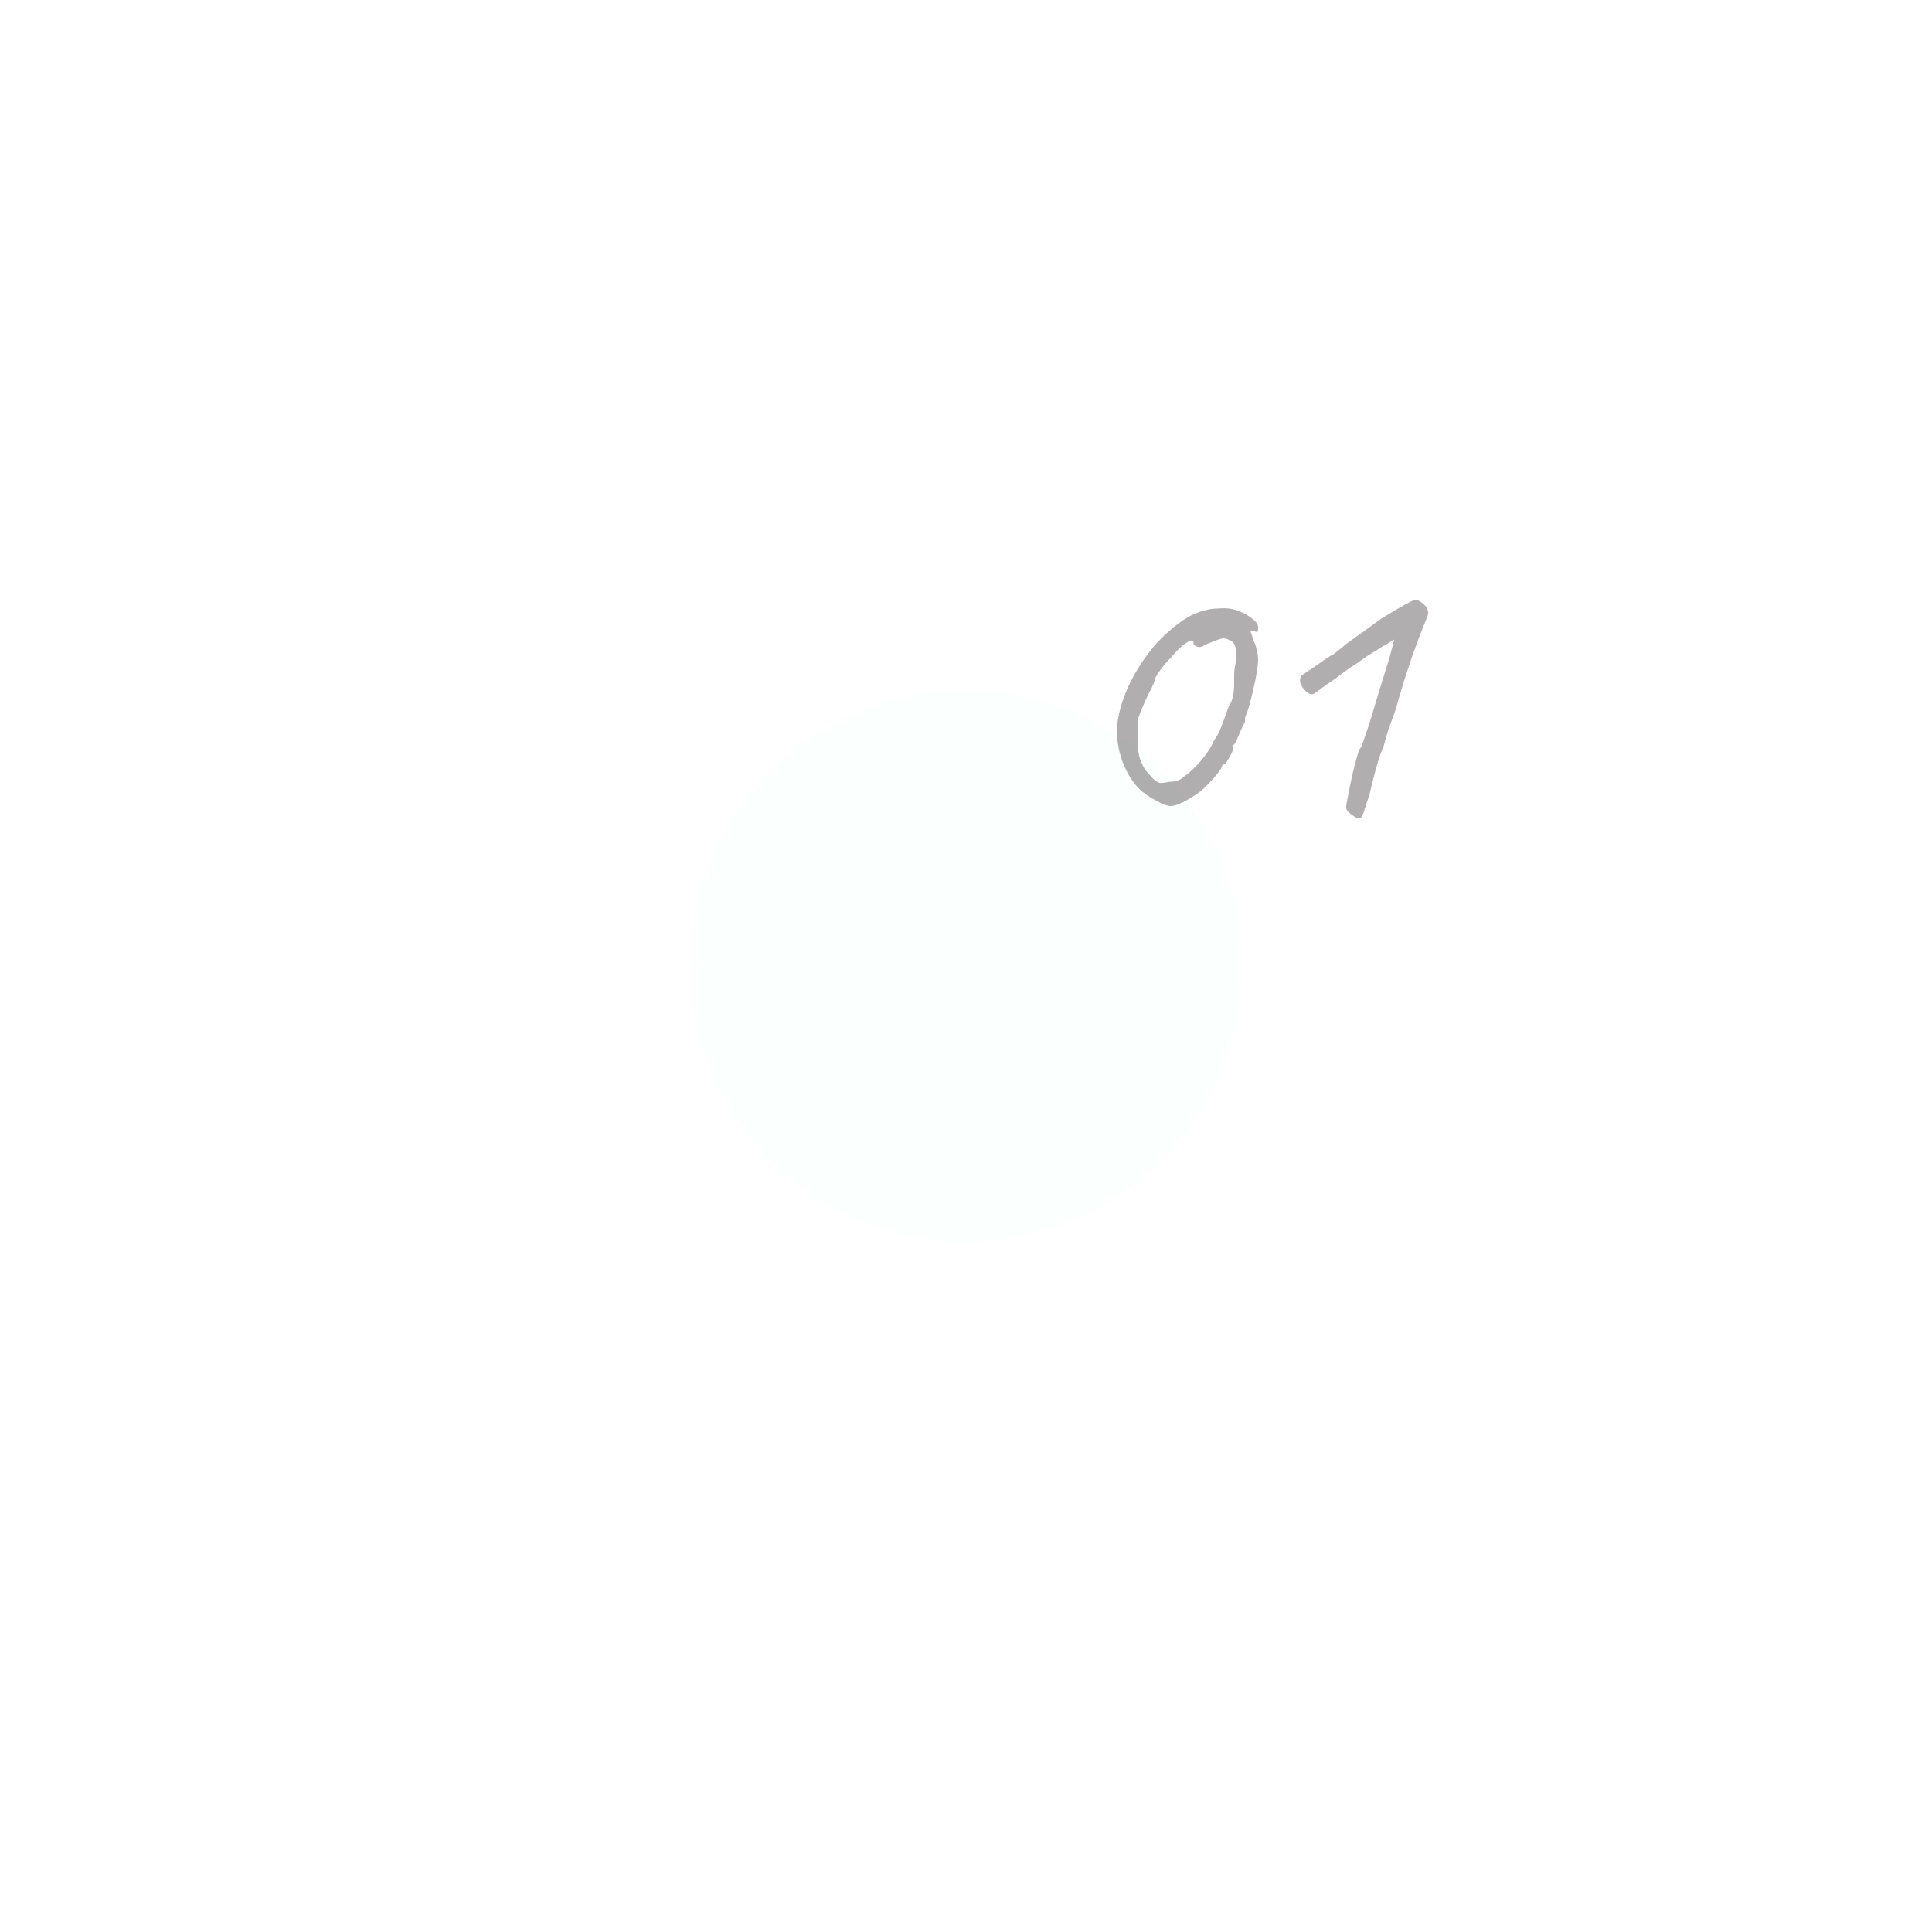 <?xml version="1.0" encoding="UTF-8"?> <svg xmlns="http://www.w3.org/2000/svg" width="140" height="140" viewBox="0 0 140 140" fill="none"> <g filter="url(#filter0_d_48_16)"> <circle cx="90" cy="50" r="20" fill="#FBFFFE"></circle> </g> <path d="M84.84 58.412C84.709 58.412 84.504 58.356 84.224 58.244C83.963 58.113 83.683 57.964 83.384 57.796C83.085 57.609 82.843 57.432 82.656 57.264C82.245 56.872 81.9 56.396 81.62 55.836C81.34 55.276 81.144 54.679 81.032 54.044C80.92 53.391 80.911 52.765 81.004 52.168C81.209 50.973 81.657 49.797 82.348 48.64C83.039 47.464 83.832 46.493 84.728 45.728C85.213 45.299 85.652 44.972 86.044 44.748C86.436 44.505 86.912 44.319 87.472 44.188C87.677 44.132 87.901 44.104 88.144 44.104C88.387 44.085 88.573 44.076 88.704 44.076C89.077 44.076 89.451 44.151 89.824 44.3C90.197 44.449 90.515 44.636 90.776 44.86C91.037 45.065 91.168 45.261 91.168 45.448C91.168 45.579 91.159 45.681 91.14 45.756C91.121 45.812 91.037 45.803 90.888 45.728H90.608L90.888 46.54C90.963 46.689 91.028 46.895 91.084 47.156C91.14 47.399 91.168 47.623 91.168 47.828C91.168 47.996 91.14 48.267 91.084 48.64C91.028 48.995 90.953 49.377 90.86 49.788C90.767 50.199 90.673 50.581 90.58 50.936C90.487 51.291 90.403 51.552 90.328 51.72C90.272 51.832 90.235 51.944 90.216 52.056C90.216 52.149 90.216 52.233 90.216 52.308C90.141 52.439 90.02 52.691 89.852 53.064C89.703 53.437 89.591 53.699 89.516 53.848C89.441 53.923 89.376 53.988 89.32 54.044C89.283 54.1 89.301 54.165 89.376 54.24C89.376 54.277 89.329 54.399 89.236 54.604C89.143 54.791 89.04 54.968 88.928 55.136C88.835 55.304 88.76 55.388 88.704 55.388C88.704 55.388 88.676 55.397 88.62 55.416C88.583 55.416 88.564 55.444 88.564 55.5C88.564 55.575 88.443 55.771 88.2 56.088C87.957 56.387 87.668 56.704 87.332 57.04C87.145 57.227 86.884 57.432 86.548 57.656C86.231 57.861 85.913 58.039 85.596 58.188C85.279 58.337 85.027 58.412 84.84 58.412ZM84.756 56.648C84.961 56.648 85.157 56.62 85.344 56.564C85.531 56.489 85.689 56.387 85.82 56.256C86.156 56.032 86.548 55.668 86.996 55.164C87.444 54.641 87.771 54.137 87.976 53.652C88.181 53.372 88.34 53.083 88.452 52.784C88.583 52.467 88.779 51.935 89.04 51.188C89.189 50.983 89.292 50.731 89.348 50.432C89.404 50.133 89.432 49.881 89.432 49.676C89.432 49.471 89.432 49.191 89.432 48.836C89.451 48.481 89.497 48.183 89.572 47.94C89.572 47.455 89.563 47.137 89.544 46.988C89.525 46.82 89.451 46.661 89.32 46.512C89.245 46.456 89.143 46.4 89.012 46.344C88.9 46.288 88.779 46.26 88.648 46.26C88.517 46.26 88.275 46.335 87.92 46.484C87.565 46.615 87.313 46.727 87.164 46.82C87.033 46.895 86.884 46.904 86.716 46.848C86.567 46.792 86.492 46.717 86.492 46.624C86.492 46.363 86.324 46.344 85.988 46.568C85.652 46.773 85.279 47.128 84.868 47.632C84.532 47.968 84.243 48.313 84 48.668C83.776 49.004 83.664 49.209 83.664 49.284C83.664 49.359 83.636 49.452 83.58 49.564C83.524 49.676 83.468 49.807 83.412 49.956C83.319 50.087 83.207 50.301 83.076 50.6C82.945 50.899 82.815 51.197 82.684 51.496C82.572 51.776 82.497 51.991 82.46 52.14C82.46 52.215 82.46 52.42 82.46 52.756C82.46 53.073 82.46 53.372 82.46 53.652C82.46 53.969 82.469 54.24 82.488 54.464C82.525 54.688 82.572 54.884 82.628 55.052C82.684 55.201 82.759 55.369 82.852 55.556C82.927 55.687 83.039 55.845 83.188 56.032C83.356 56.2 83.468 56.321 83.524 56.396C83.729 56.583 83.897 56.695 84.028 56.732C84.159 56.751 84.401 56.723 84.756 56.648ZM98.594 59.28C98.537 59.317 98.463 59.317 98.37 59.28C98.276 59.261 98.174 59.205 98.061 59.112C97.95 59.037 97.828 58.944 97.698 58.832C97.623 58.757 97.576 58.673 97.558 58.58C97.539 58.468 97.558 58.281 97.614 58.02C97.669 57.759 97.754 57.339 97.865 56.76C97.94 56.387 98.024 56.013 98.118 55.64C98.211 55.267 98.295 54.959 98.37 54.716C98.444 54.455 98.481 54.324 98.481 54.324C98.575 54.287 98.706 54.007 98.874 53.484C99.06 52.961 99.266 52.327 99.49 51.58C99.564 51.319 99.695 50.88 99.882 50.264C100.068 49.648 100.255 49.051 100.441 48.472C100.609 47.931 100.749 47.445 100.861 47.016C100.973 46.568 101.029 46.344 101.029 46.344C101.029 46.344 100.889 46.428 100.609 46.596C100.348 46.745 100.012 46.951 99.602 47.212C99.191 47.455 98.79 47.725 98.397 48.024C98.08 48.211 97.698 48.472 97.249 48.808C96.82 49.144 96.438 49.415 96.102 49.62C95.597 50.012 95.29 50.236 95.177 50.292C95.066 50.329 94.925 50.301 94.757 50.208C94.515 50.003 94.347 49.788 94.254 49.564C94.179 49.34 94.198 49.135 94.309 48.948C94.347 48.929 94.459 48.855 94.645 48.724C94.851 48.593 95.075 48.444 95.317 48.276C95.56 48.108 95.784 47.949 95.99 47.8C96.213 47.651 96.372 47.548 96.466 47.492C96.522 47.492 96.624 47.427 96.773 47.296C96.923 47.165 97.082 47.044 97.249 46.932C97.343 46.82 97.669 46.568 98.23 46.176C98.79 45.784 99.396 45.345 100.049 44.86C100.74 44.431 101.319 44.085 101.785 43.824C102.271 43.563 102.551 43.441 102.625 43.46C102.681 43.46 102.765 43.497 102.877 43.572C103.008 43.647 103.129 43.74 103.241 43.852C103.353 43.964 103.419 44.076 103.437 44.188C103.549 44.319 103.493 44.617 103.269 45.084C103.195 45.252 103.073 45.56 102.905 46.008C102.737 46.437 102.551 46.941 102.345 47.52C102.159 48.08 101.972 48.64 101.785 49.2C101.617 49.741 101.477 50.208 101.365 50.6C101.216 51.179 101.076 51.627 100.945 51.944C100.833 52.261 100.721 52.569 100.609 52.868C100.516 53.148 100.404 53.54 100.273 54.044C100.143 54.343 100.003 54.725 99.853 55.192C99.723 55.64 99.602 56.088 99.49 56.536C99.377 56.965 99.293 57.32 99.237 57.6C99.088 58.011 98.967 58.375 98.874 58.692C98.78 59.009 98.687 59.205 98.594 59.28Z" fill="#625E5E" fill-opacity="0.5"></path> <defs> <filter id="filter0_d_48_16" x="0" y="0" width="140" height="140" filterUnits="userSpaceOnUse" color-interpolation-filters="sRGB"> <feFlood flood-opacity="0" result="BackgroundImageFix"></feFlood> <feColorMatrix in="SourceAlpha" type="matrix" values="0 0 0 0 0 0 0 0 0 0 0 0 0 0 0 0 0 0 127 0" result="hardAlpha"></feColorMatrix> <feOffset dx="-20" dy="20"></feOffset> <feGaussianBlur stdDeviation="25"></feGaussianBlur> <feComposite in2="hardAlpha" operator="out"></feComposite> <feColorMatrix type="matrix" values="0 0 0 0 0.801 0 0 0 0 0.832 0 0 0 0 0.929 0 0 0 0.2 0"></feColorMatrix> <feBlend mode="normal" in2="BackgroundImageFix" result="effect1_dropShadow_48_16"></feBlend> <feBlend mode="normal" in="SourceGraphic" in2="effect1_dropShadow_48_16" result="shape"></feBlend> </filter> </defs> </svg> 